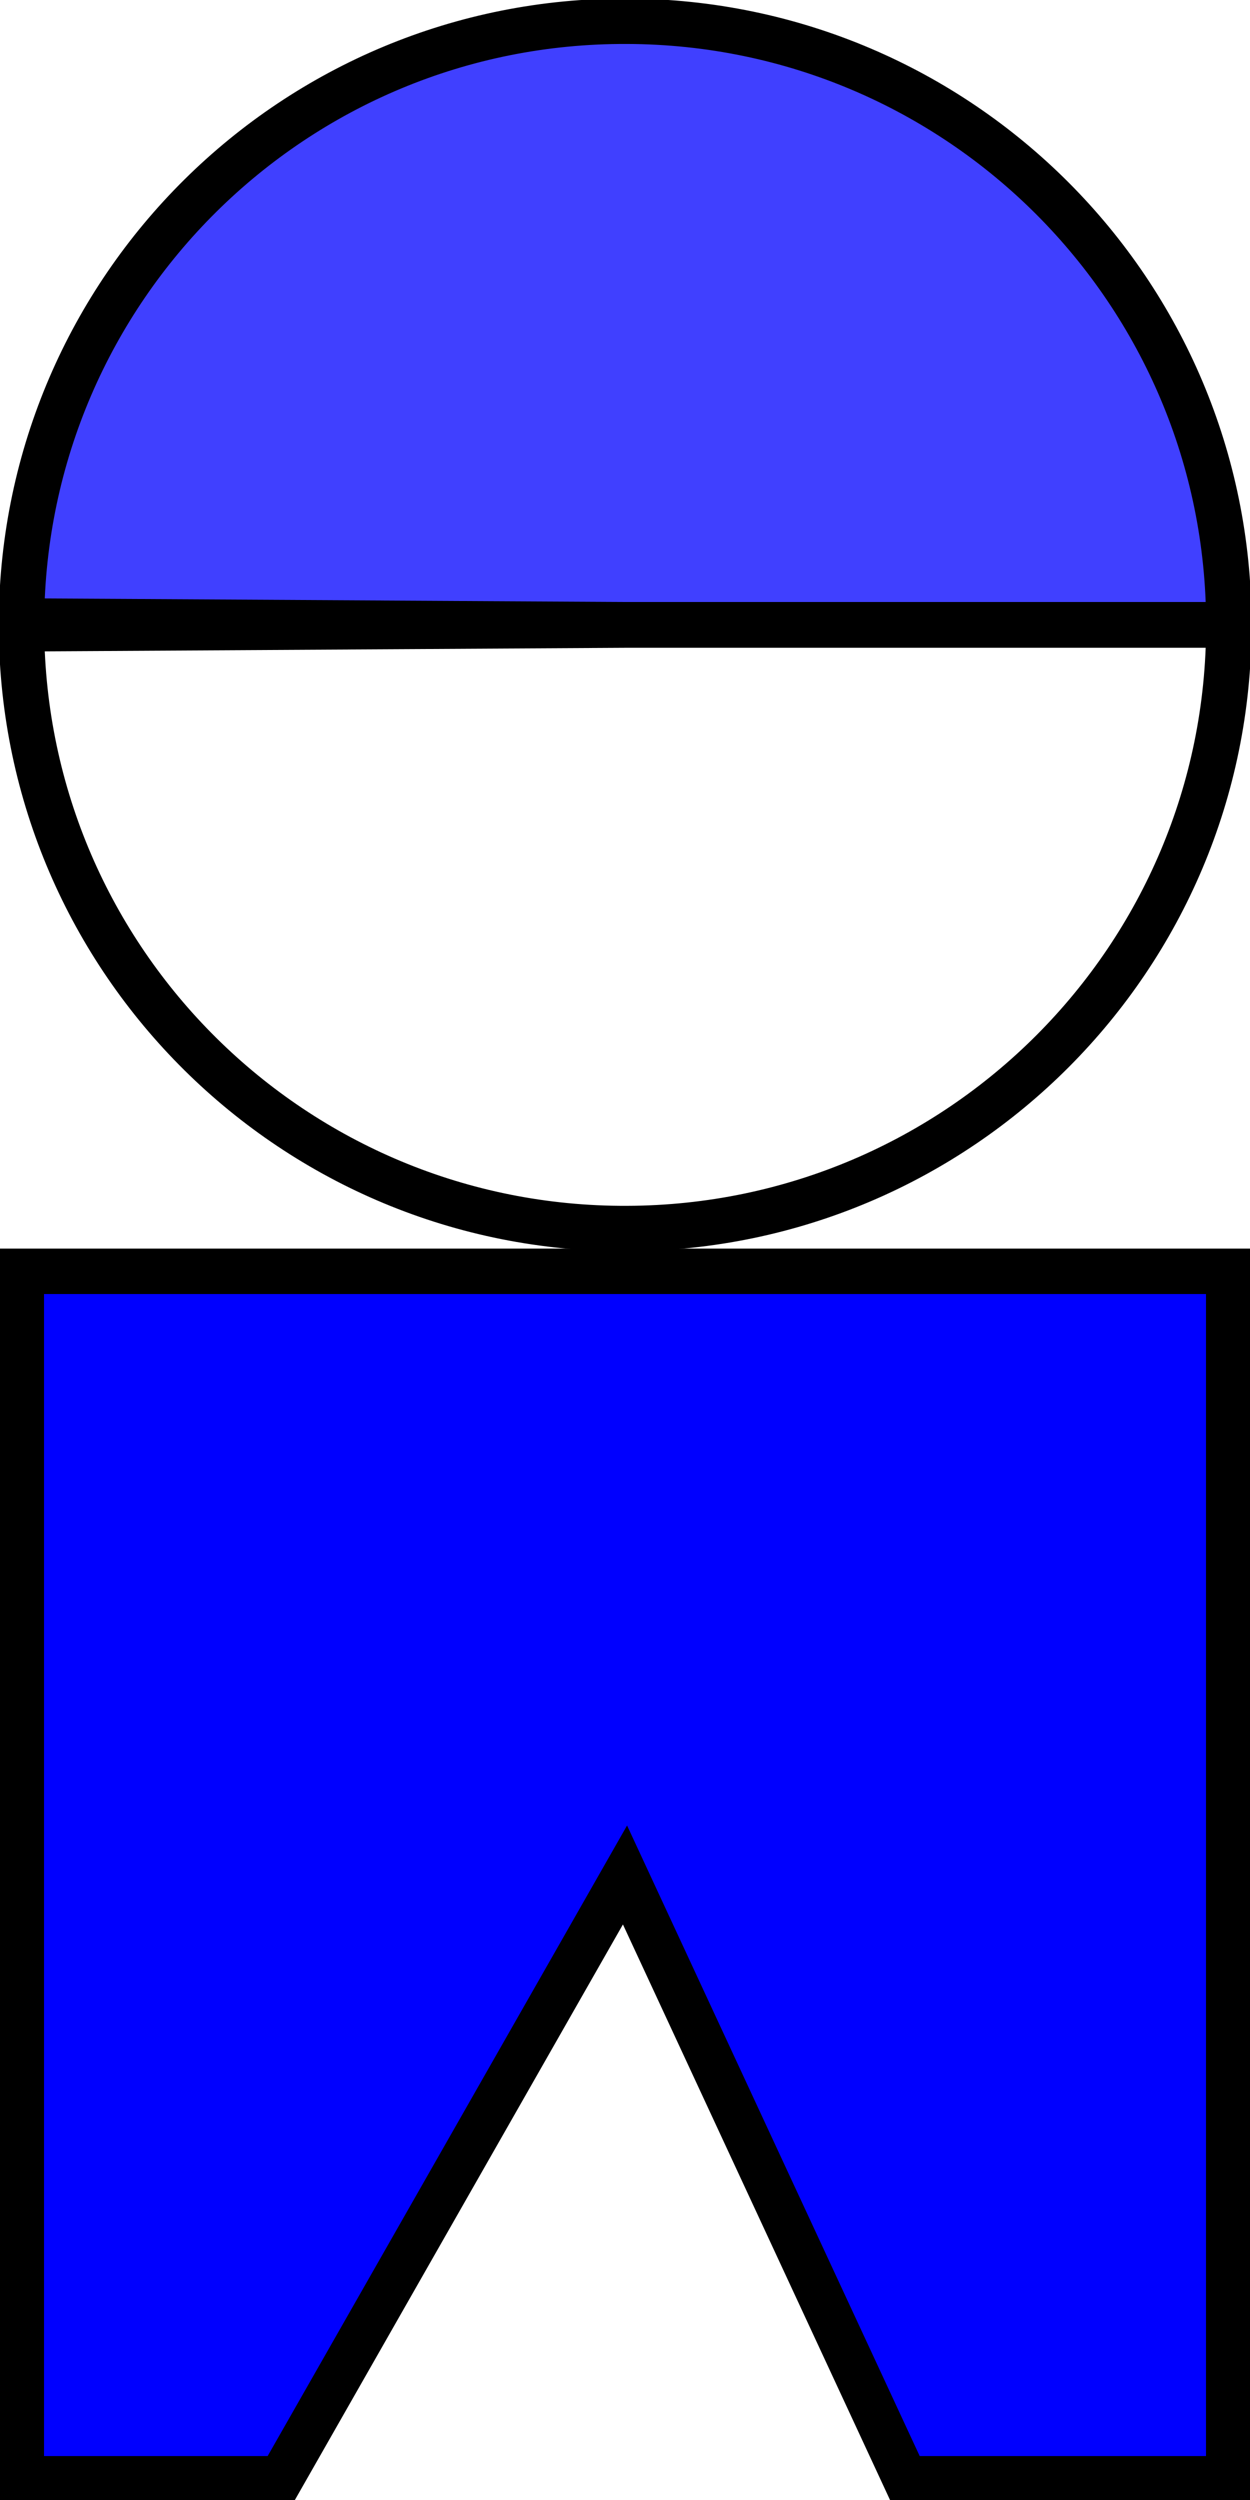<svg xmlns="http://www.w3.org/2000/svg" viewBox="0 0 36 72" version="1.0"><g stroke="#000" stroke-width="1pt"><path d="M35.39 18.002c0 9.578-7.753 17.35-17.331 17.38C8.48 35.422.679 27.698.619 18.11L18 18.002h17.39z" fill="none" stroke-width=".981pt"/><path d="M35.39 17.992C35.39 8.414 27.637.64 18.059.612 8.48.572.679 8.296.619 17.884l17.38.108h17.39z" fill-rule="evenodd" fill-opacity=".75" fill="#00f" stroke-width=".981pt"/><path d="M.614 71.389h7.474L18 53.999l8.07 17.39h9.317V36.614H.614v34.775z" fill-rule="evenodd" fill="#00f" stroke-width=".981pt"/></g></svg>